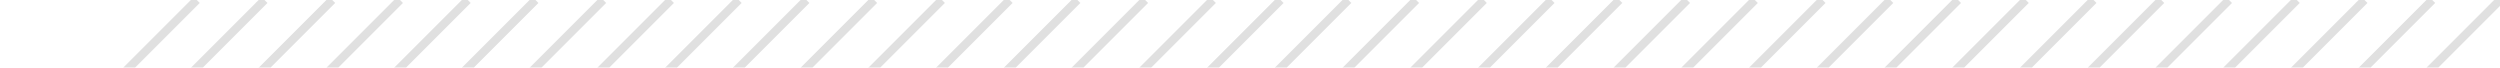 <?xml version="1.0" encoding="UTF-8"?>
<svg xmlns="http://www.w3.org/2000/svg" width="775" height="21" viewBox="0 0 775 21" fill="none">
  <g opacity="0.35" clip-path="url(#clip0_6375_20624)">
    <path d="M0 61L61 1.79075e-05" stroke="#A7A7A7" stroke-width="2.588" stroke-miterlimit="10"></path>
    <path d="M21 61L82 1.79075e-05" stroke="#A7A7A7" stroke-width="2.588" stroke-miterlimit="10"></path>
    <path d="M42 61L103 1.79075e-05" stroke="#A7A7A7" stroke-width="2.588" stroke-miterlimit="10"></path>
    <path d="M63 61L124 1.79075e-05" stroke="#A7A7A7" stroke-width="2.588" stroke-miterlimit="10"></path>
    <path d="M84 61L145 1.79075e-05" stroke="#A7A7A7" stroke-width="2.588" stroke-miterlimit="10"></path>
    <path d="M105 61L166 1.79075e-05" stroke="#A7A7A7" stroke-width="2.588" stroke-miterlimit="10"></path>
    <path d="M126 61L187 1.79075e-05" stroke="#A7A7A7" stroke-width="2.588" stroke-miterlimit="10"></path>
    <path d="M147 61L208 1.79075e-05" stroke="#A7A7A7" stroke-width="2.588" stroke-miterlimit="10"></path>
    <path d="M168 61L229 1.79075e-05" stroke="#A7A7A7" stroke-width="2.588" stroke-miterlimit="10"></path>
    <path d="M189 61L250 1.79075e-05" stroke="#A7A7A7" stroke-width="2.588" stroke-miterlimit="10"></path>
    <path d="M210 61L271 1.79075e-05" stroke="#A7A7A7" stroke-width="2.588" stroke-miterlimit="10"></path>
    <path d="M231 61L292 1.79075e-05" stroke="#A7A7A7" stroke-width="2.588" stroke-miterlimit="10"></path>
    <path d="M252 61L313 1.79075e-05" stroke="#A7A7A7" stroke-width="2.588" stroke-miterlimit="10"></path>
    <path d="M273 61L334 1.79075e-05" stroke="#A7A7A7" stroke-width="2.588" stroke-miterlimit="10"></path>
    <path d="M294 61L355 1.79075e-05" stroke="#A7A7A7" stroke-width="2.588" stroke-miterlimit="10"></path>
    <path d="M315 61L376 1.79075e-05" stroke="#A7A7A7" stroke-width="2.588" stroke-miterlimit="10"></path>
    <path d="M336 61L397 1.79075e-05" stroke="#A7A7A7" stroke-width="2.588" stroke-miterlimit="10"></path>
    <path d="M357 61L418 1.79075e-05" stroke="#A7A7A7" stroke-width="2.588" stroke-miterlimit="10"></path>
    <path d="M378 61L438.999 1.79075e-05" stroke="#A7A7A7" stroke-width="2.588" stroke-miterlimit="10"></path>
    <path d="M399 61L459.999 1.79075e-05" stroke="#A7A7A7" stroke-width="2.588" stroke-miterlimit="10"></path>
    <path d="M420 61L481 1.79075e-05" stroke="#A7A7A7" stroke-width="2.588" stroke-miterlimit="10"></path>
    <path d="M441 61L502 1.79075e-05" stroke="#A7A7A7" stroke-width="2.588" stroke-miterlimit="10"></path>
    <path d="M462 61L523 1.79075e-05" stroke="#A7A7A7" stroke-width="2.588" stroke-miterlimit="10"></path>
    <path d="M483 61L544 1.79075e-05" stroke="#A7A7A7" stroke-width="2.588" stroke-miterlimit="10"></path>
    <path d="M504 61L565 1.79075e-05" stroke="#A7A7A7" stroke-width="2.588" stroke-miterlimit="10"></path>
    <path d="M525 61L586 1.79075e-05" stroke="#A7A7A7" stroke-width="2.588" stroke-miterlimit="10"></path>
    <path d="M546 61L607 1.79075e-05" stroke="#A7A7A7" stroke-width="2.588" stroke-miterlimit="10"></path>
    <path d="M567 61L628 1.79075e-05" stroke="#A7A7A7" stroke-width="2.588" stroke-miterlimit="10"></path>
    <path d="M588 61L649 1.79075e-05" stroke="#A7A7A7" stroke-width="2.588" stroke-miterlimit="10"></path>
    <path d="M609 61L670 1.79075e-05" stroke="#A7A7A7" stroke-width="2.588" stroke-miterlimit="10"></path>
    <path d="M630 61L691 1.79075e-05" stroke="#A7A7A7" stroke-width="2.588" stroke-miterlimit="10"></path>
    <path d="M651 61L712 1.79075e-05" stroke="#A7A7A7" stroke-width="2.588" stroke-miterlimit="10"></path>
    <path d="M672 61L733 1.79075e-05" stroke="#A7A7A7" stroke-width="2.588" stroke-miterlimit="10"></path>
    <path d="M693 61L754 1.79075e-05" stroke="#A7A7A7" stroke-width="2.588" stroke-miterlimit="10"></path>
    <path d="M714 61L775 1.79075e-05" stroke="#A7A7A7" stroke-width="2.588" stroke-miterlimit="10"></path>
  </g>
  <defs>
    <clipPath id="clip0_6375_20624">
      <rect width="774.999" height="21" fill="white"></rect>
    </clipPath>
  </defs>
</svg>
